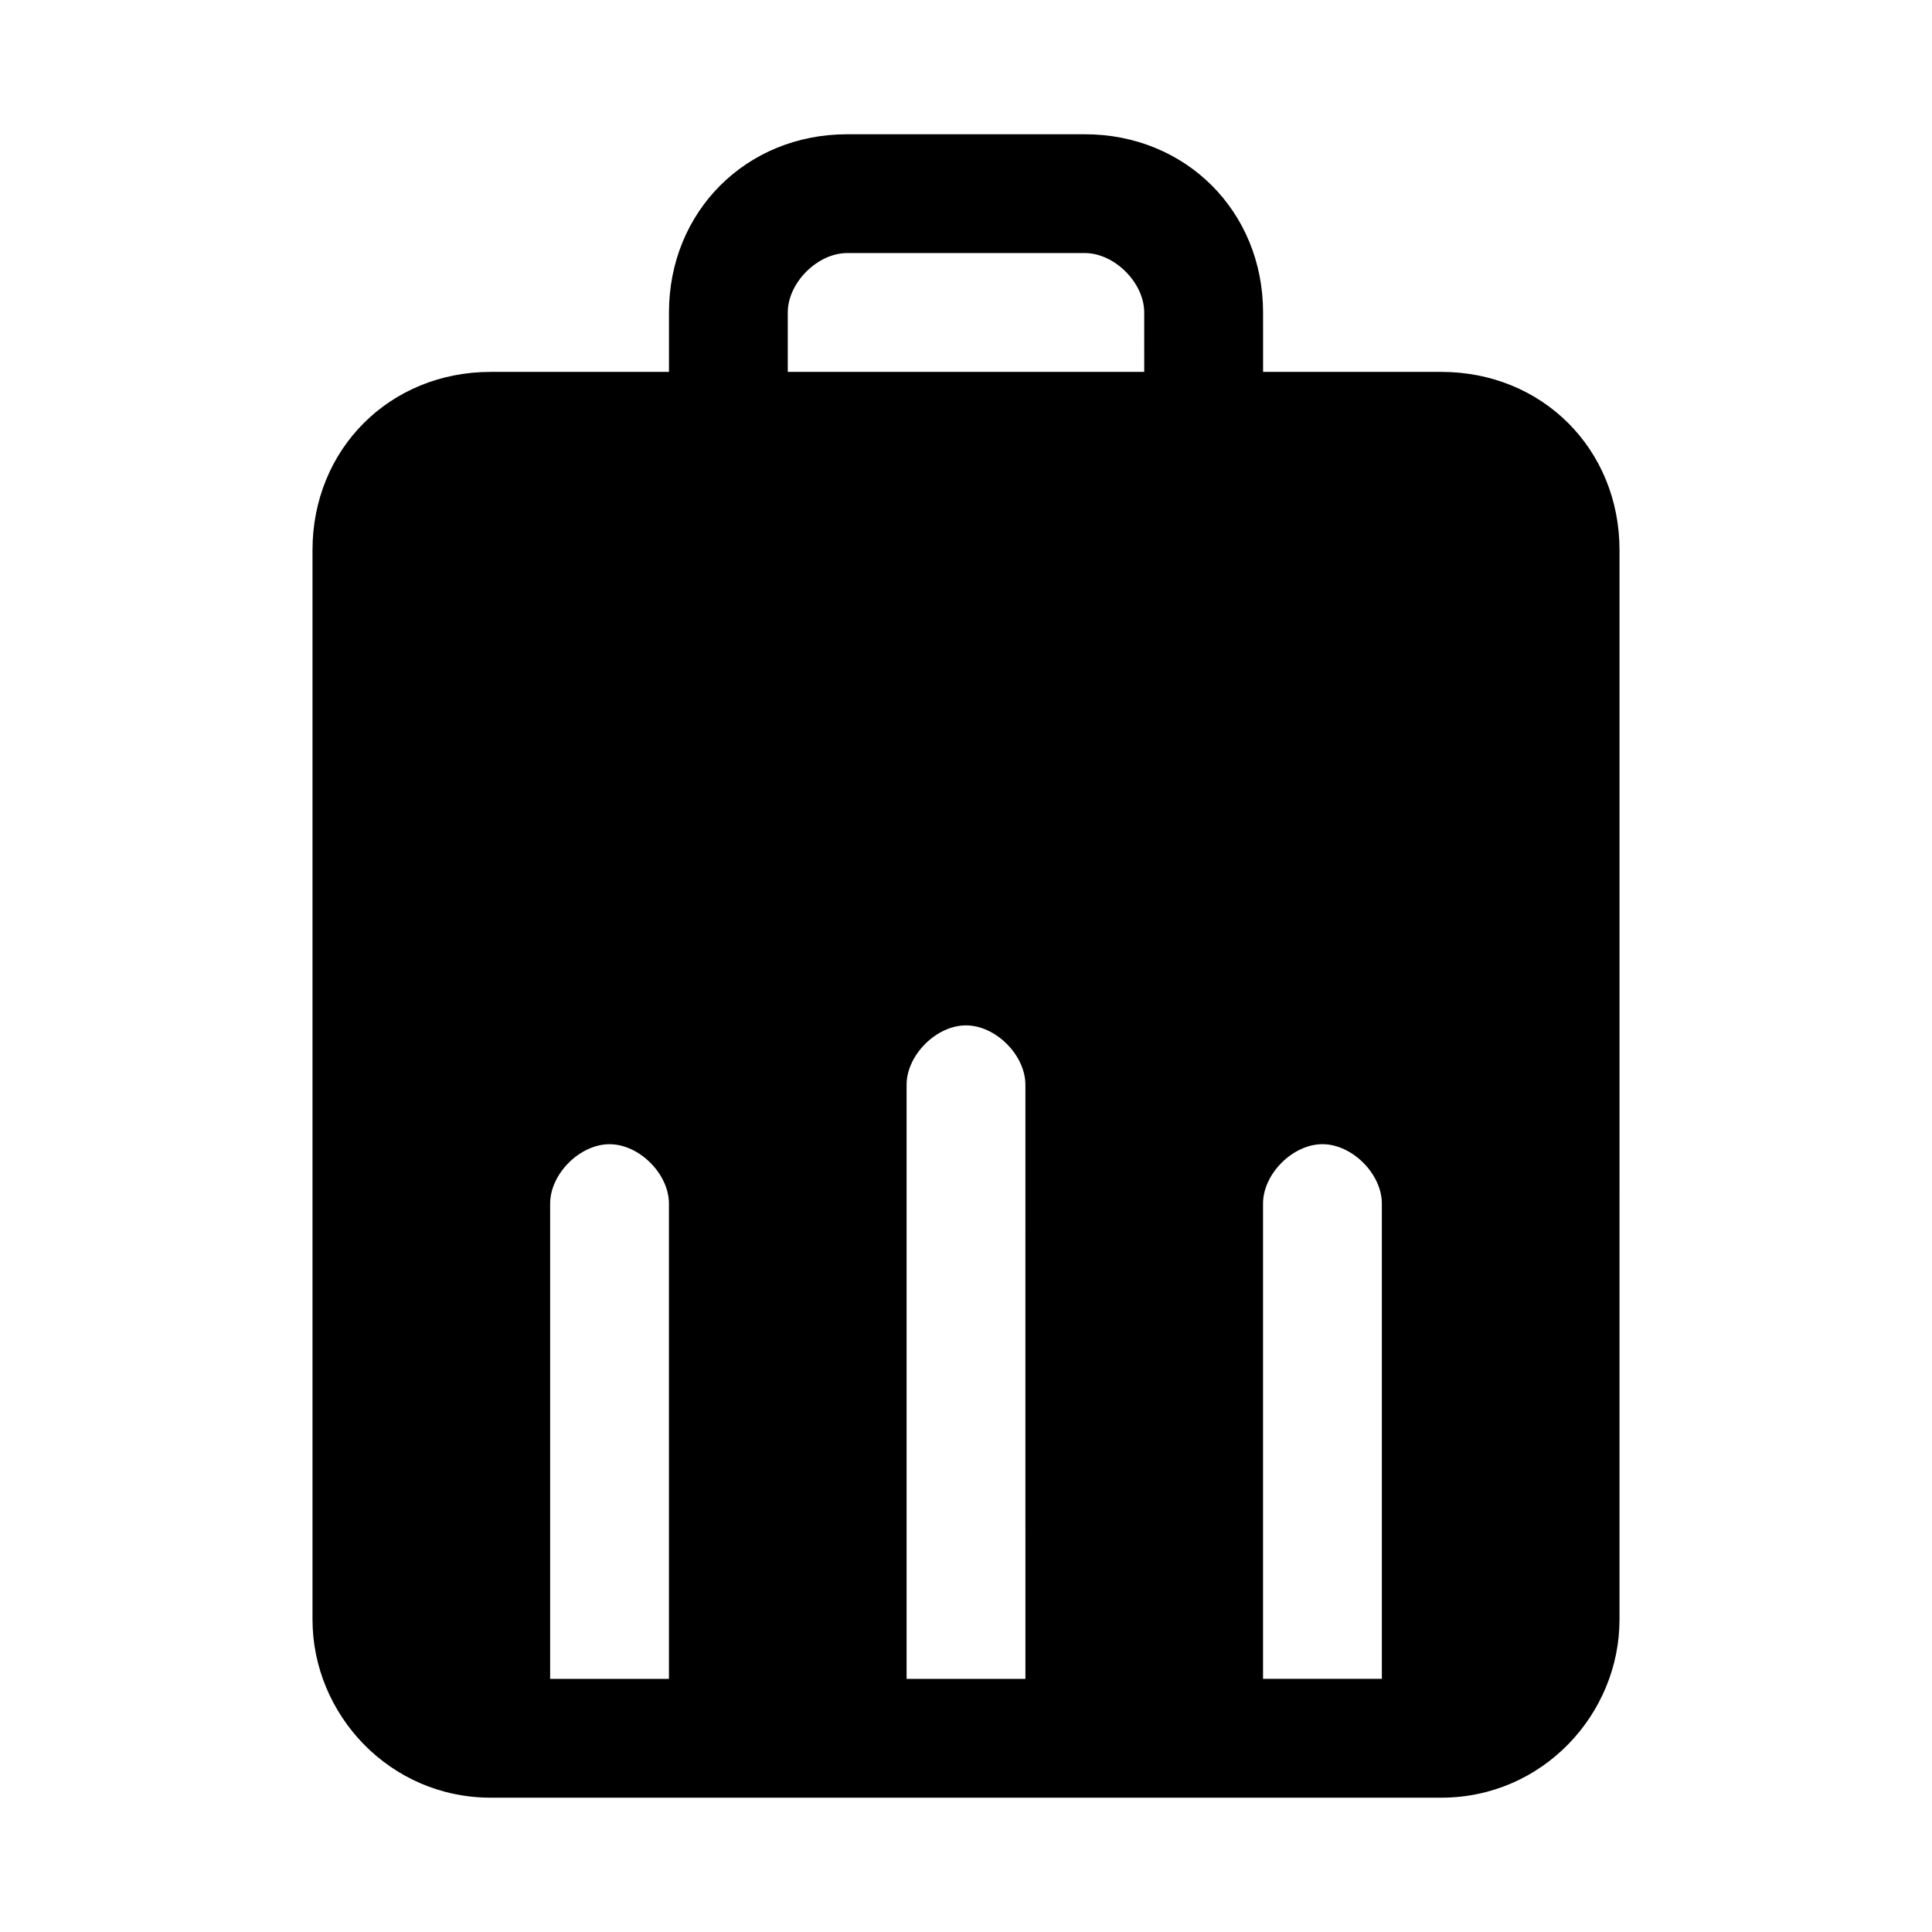 <?xml version="1.0" encoding="UTF-8"?>
<!-- Uploaded to: SVG Repo, www.svgrepo.com, Generator: SVG Repo Mixer Tools -->
<svg fill="#000000" width="800px" height="800px" version="1.1" viewBox="144 144 512 512" xmlns="http://www.w3.org/2000/svg">
 <path d="m431.49 179.58h-62.977c-26.766 0-47.23 20.469-47.23 47.23v15.742l-47.234 0.004c-26.766 0-47.234 20.465-47.234 47.23v283.39c0 25.191 20.469 47.23 47.23 47.23h251.91c26.766 0 47.23-22.043 47.23-47.23l0.004-283.39c0-26.766-20.469-47.23-47.23-47.23h-47.23l-0.004-15.746c0-26.762-20.469-47.23-47.23-47.23zm-110.21 409.34h-31.488v-125.95c0-7.871 7.871-15.742 15.742-15.742s15.742 7.871 15.742 15.742zm94.465 0h-31.488v-157.44c0-7.871 7.871-15.742 15.742-15.742s15.742 7.871 15.742 15.742zm31.488-346.37h-94.465v-15.746c0-7.871 7.871-15.742 15.742-15.742h62.977c7.871 0 15.742 7.871 15.742 15.742zm47.23 204.67c7.871 0 15.742 7.871 15.742 15.742v125.95h-31.488v-125.95c0.004-7.871 7.875-15.742 15.746-15.742z"/>
</svg>
